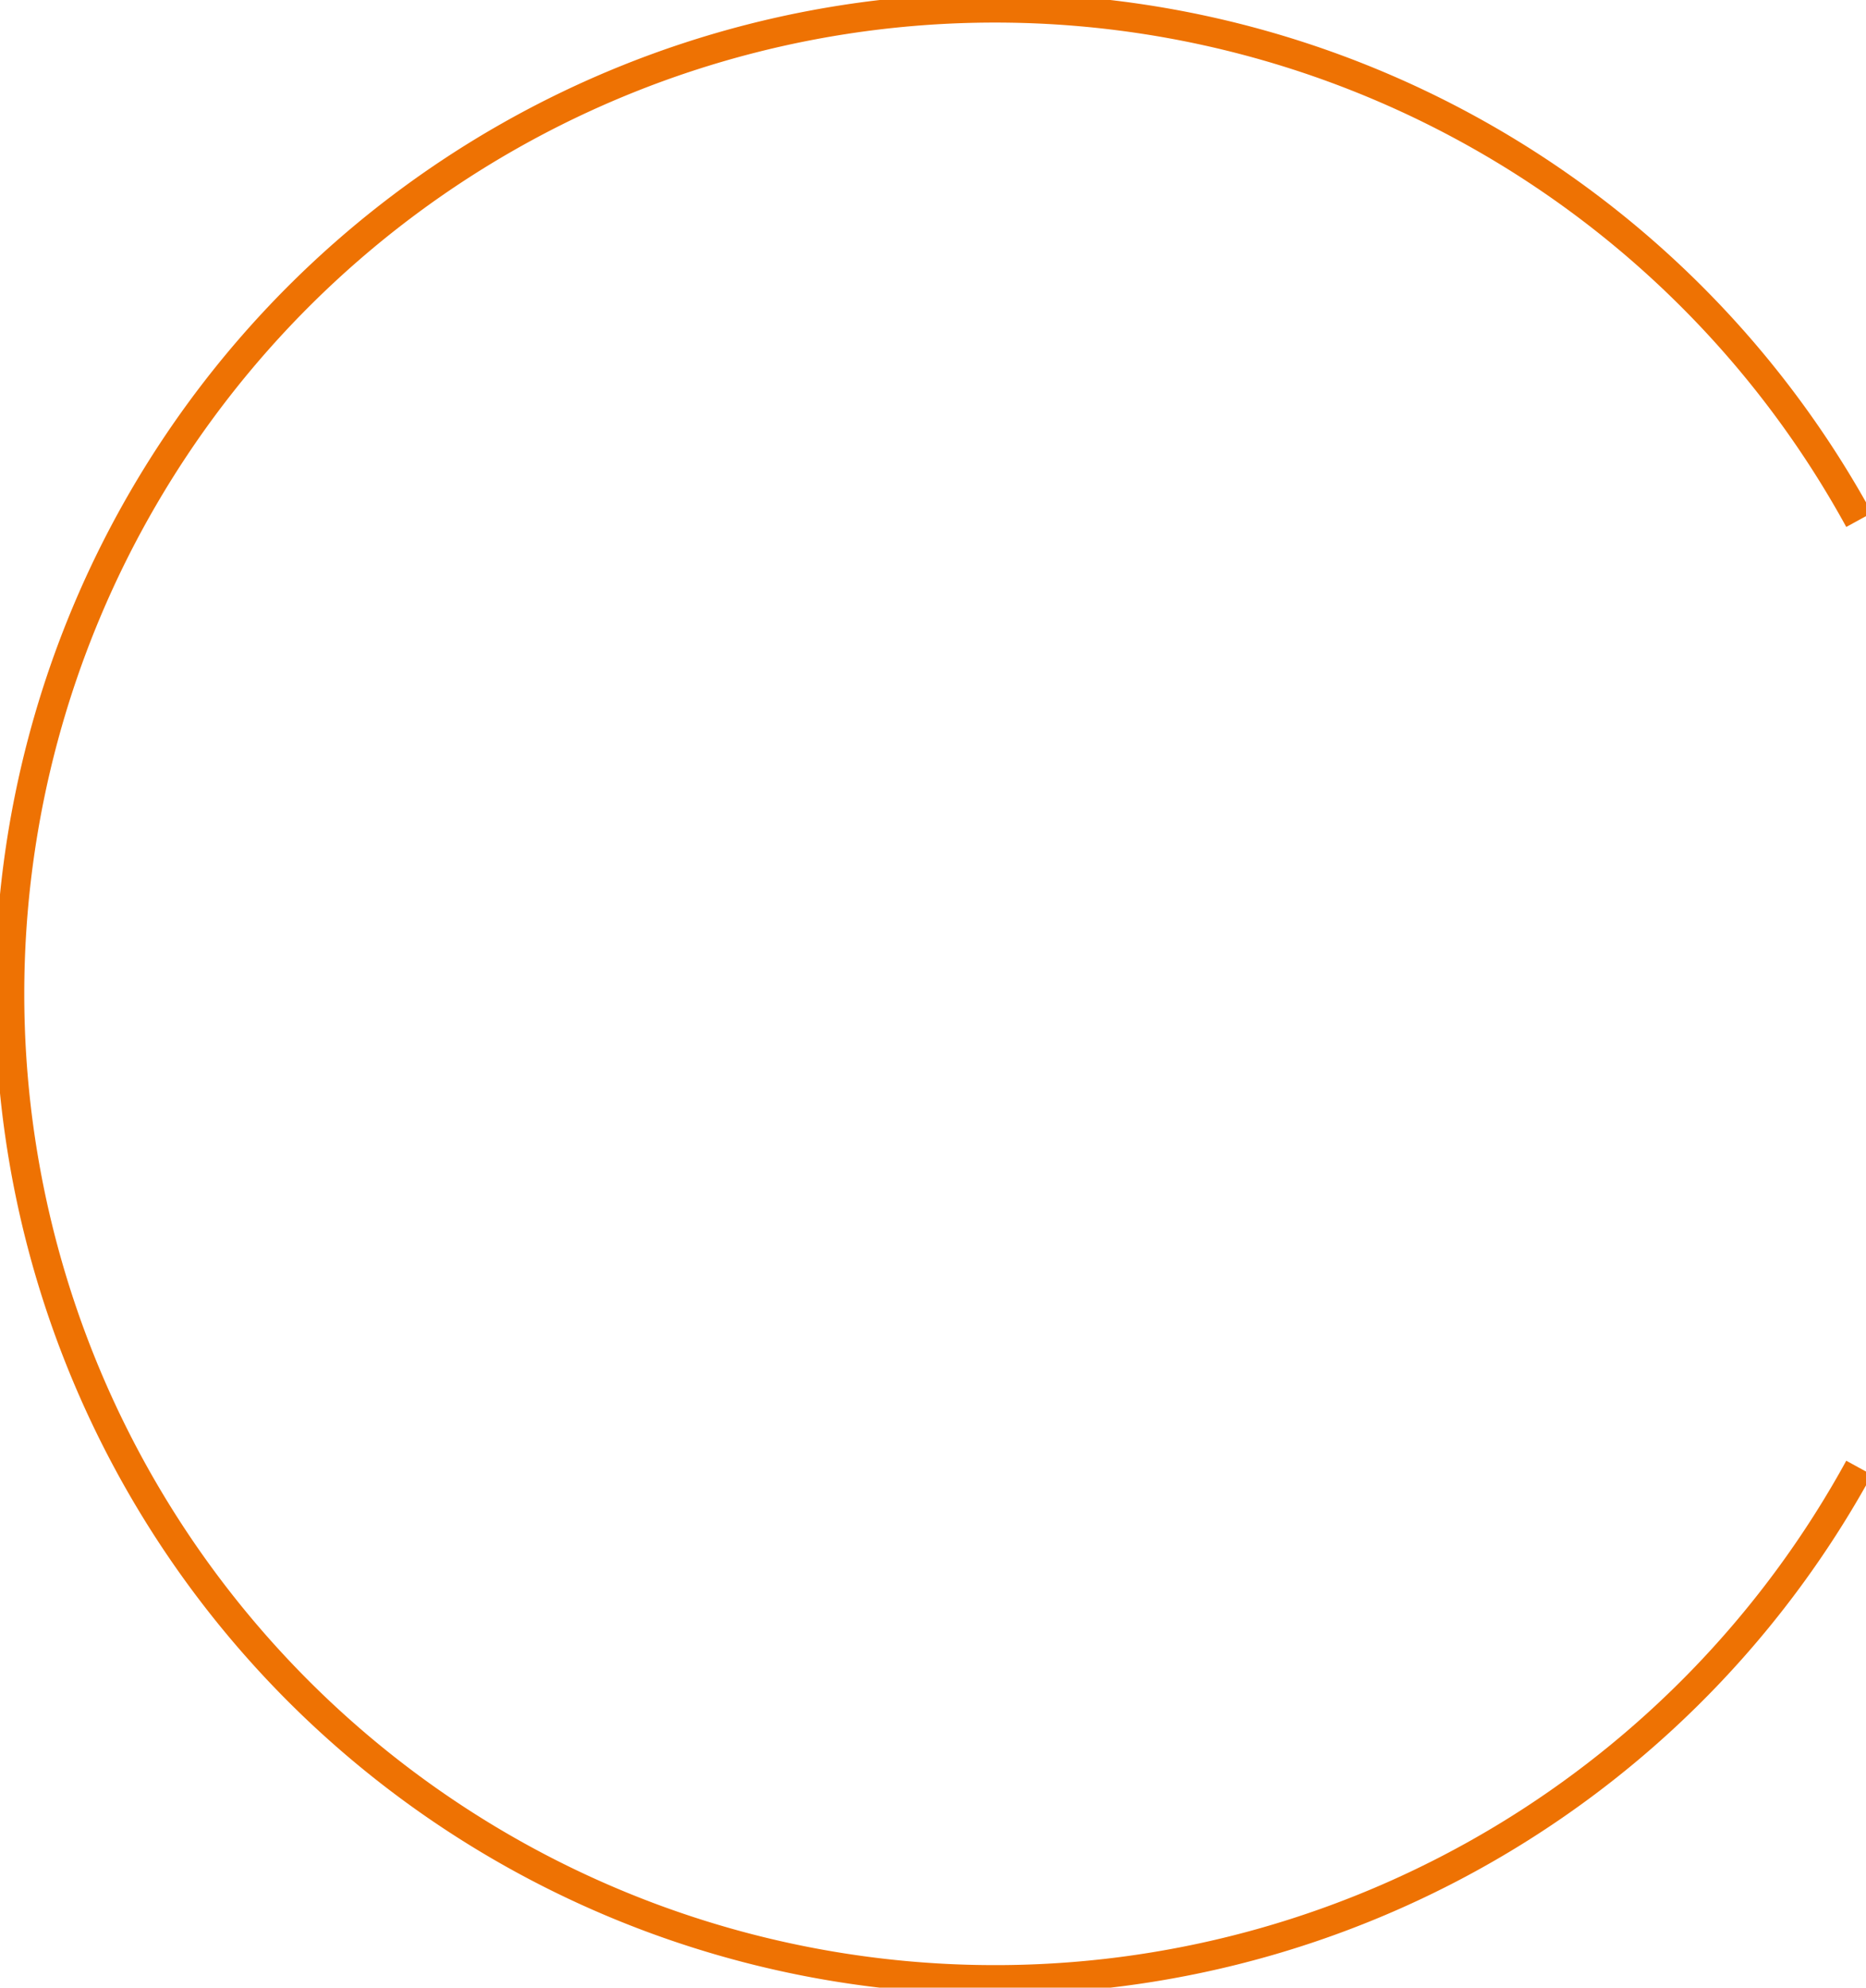 <svg id="Gruppe_20717" data-name="Gruppe 20717" xmlns="http://www.w3.org/2000/svg" xmlns:xlink="http://www.w3.org/1999/xlink" width="127.747" height="136" viewBox="0 0 127.747 136">
  <defs>
    <clipPath id="clip-path">
      <rect id="Rechteck_3383" data-name="Rechteck 3383" width="127.747" height="136" fill="none" stroke="#ee7203" stroke-width="2"/>
    </clipPath>
  </defs>
  <g id="Gruppe_20716" data-name="Gruppe 20716" transform="translate(0 0)" clip-path="url(#clip-path)">
    <path id="Pfad_282919" data-name="Pfad 282919" d="M126.932,35.233a67.458,67.458,0,1,0,0,64.852" transform="translate(0.341 0.343)" fill="none" stroke="#ee7203" stroke-width="2"/>
  </g>
</svg>
